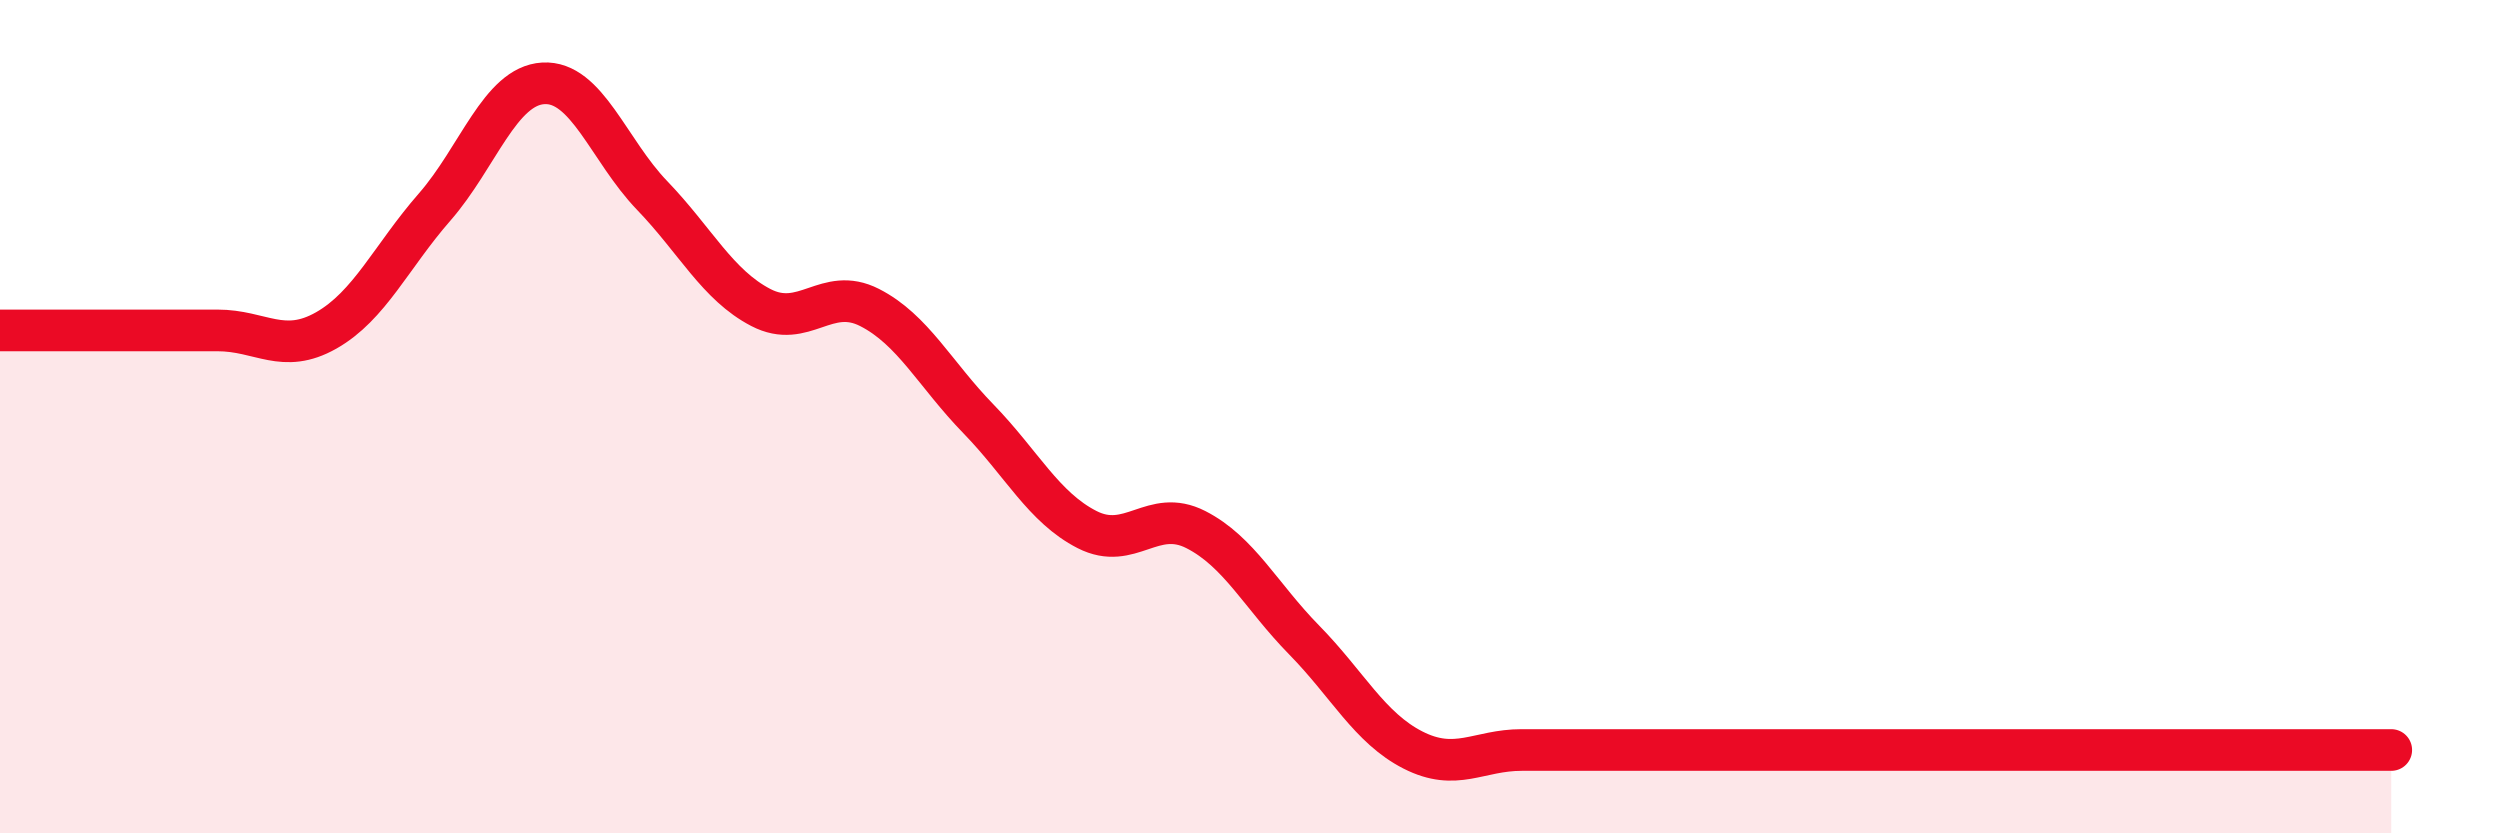 
    <svg width="60" height="20" viewBox="0 0 60 20" xmlns="http://www.w3.org/2000/svg">
      <path
        d="M 0,7.93 C 0.52,7.93 1.57,7.93 2.61,7.93 C 3.65,7.93 4.18,7.93 5.22,7.93 C 6.26,7.93 6.79,8.52 7.83,7.93 C 8.87,7.34 9.39,6.16 10.43,4.97 C 11.47,3.78 12,2.06 13.04,2 C 14.08,1.94 14.61,3.61 15.65,4.69 C 16.69,5.77 17.22,6.84 18.26,7.38 C 19.3,7.92 19.83,6.85 20.87,7.38 C 21.91,7.91 22.44,8.98 23.48,10.05 C 24.52,11.12 25.05,12.18 26.09,12.71 C 27.13,13.24 27.66,12.18 28.7,12.71 C 29.74,13.24 30.26,14.3 31.3,15.36 C 32.34,16.42 32.87,17.47 33.91,18 C 34.95,18.53 35.48,18 36.52,18 C 37.56,18 38.09,18 39.13,18 C 40.17,18 40.7,18 41.74,18 C 42.78,18 43.31,18 44.35,18 C 45.39,18 45.92,18 46.96,18 C 48,18 48.53,18 49.57,18 C 50.61,18 51.13,18 52.17,18 C 53.21,18 53.74,18 54.78,18 C 55.82,18 56.87,18 57.39,18L57.39 20L0 20Z"
        fill="#EB0A25"
        opacity="0.1"
        stroke-linecap="round"
        stroke-linejoin="round"
      />
      <path
        d="M 0,7.93 C 0.52,7.93 1.57,7.93 2.61,7.93 C 3.65,7.93 4.18,7.93 5.22,7.93 C 6.26,7.93 6.79,8.52 7.83,7.93 C 8.87,7.34 9.39,6.16 10.43,4.97 C 11.47,3.78 12,2.06 13.04,2 C 14.08,1.94 14.61,3.61 15.65,4.69 C 16.69,5.77 17.22,6.84 18.26,7.38 C 19.3,7.92 19.83,6.85 20.87,7.38 C 21.91,7.91 22.44,8.98 23.48,10.05 C 24.52,11.12 25.05,12.18 26.09,12.71 C 27.13,13.24 27.66,12.18 28.7,12.71 C 29.74,13.24 30.26,14.3 31.3,15.36 C 32.34,16.42 32.87,17.47 33.91,18 C 34.95,18.53 35.48,18 36.52,18 C 37.56,18 38.09,18 39.13,18 C 40.17,18 40.7,18 41.74,18 C 42.78,18 43.31,18 44.35,18 C 45.39,18 45.92,18 46.96,18 C 48,18 48.53,18 49.57,18 C 50.61,18 51.13,18 52.17,18 C 53.21,18 53.74,18 54.78,18 C 55.82,18 56.87,18 57.39,18"
        stroke="#EB0A25"
        stroke-width="1"
        fill="none"
        stroke-linecap="round"
        stroke-linejoin="round"
      />
    </svg>
  